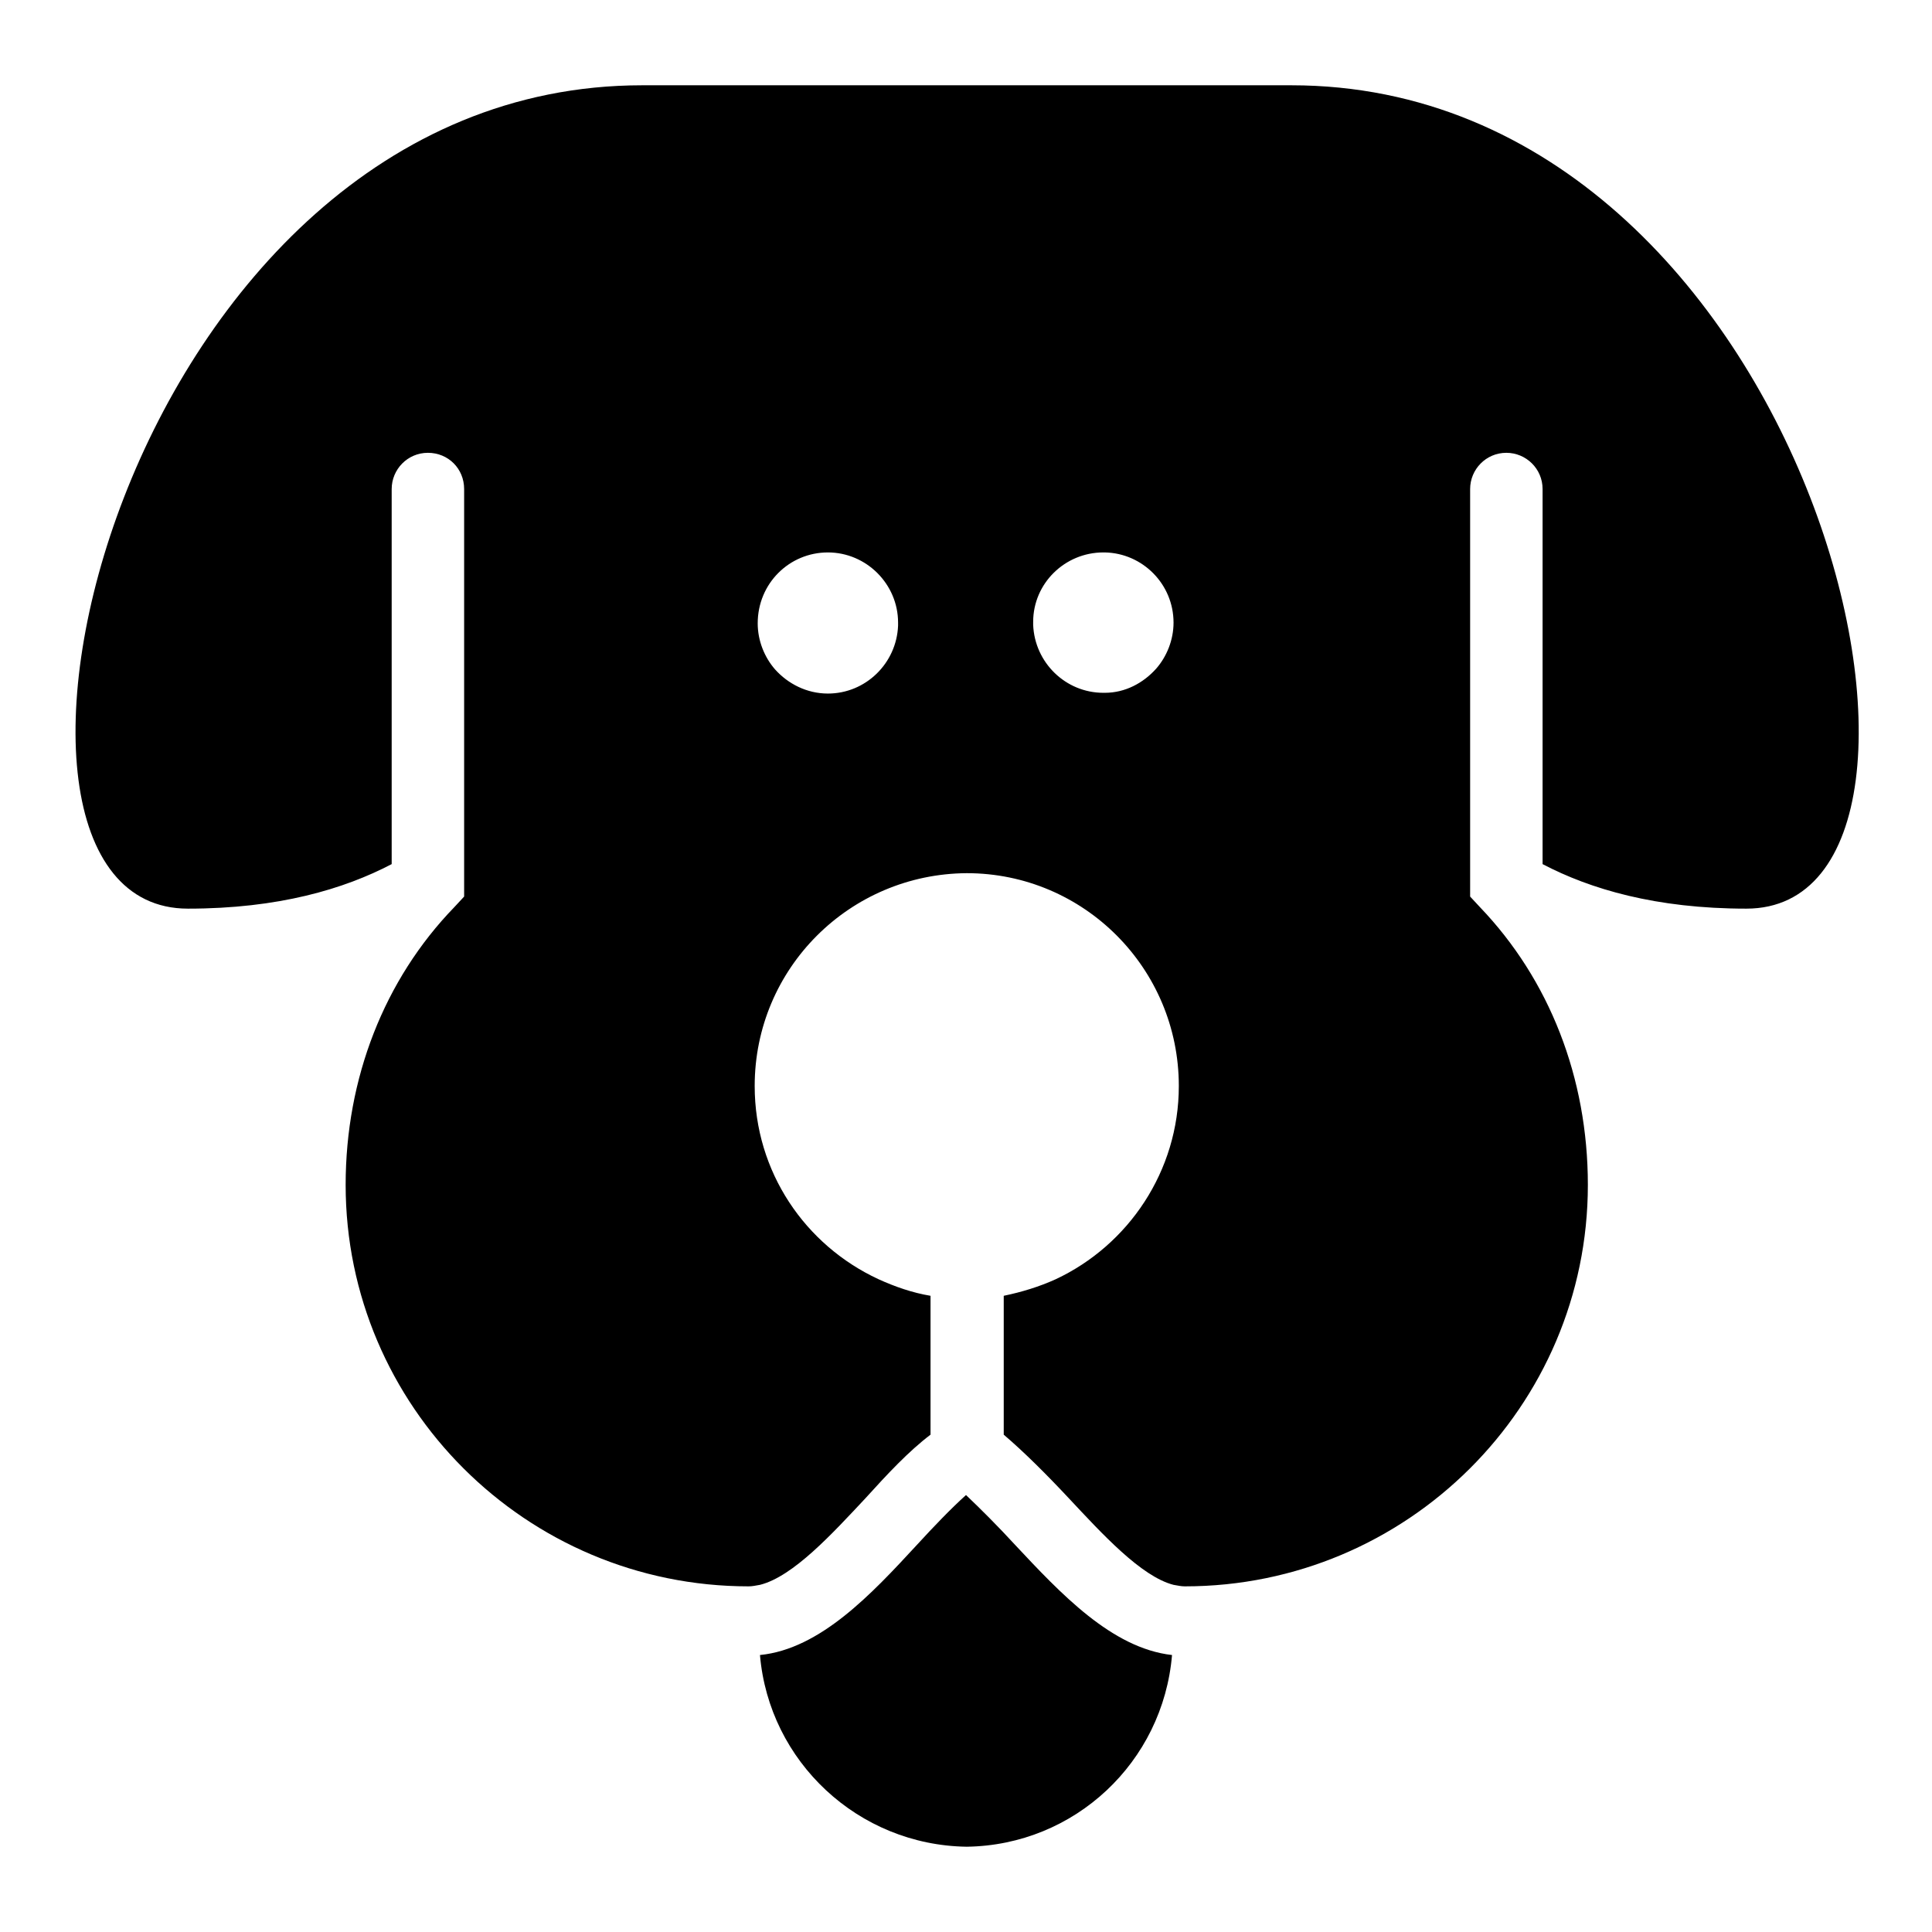 <?xml version="1.0" encoding="utf-8"?>
<!-- Svg Vector Icons : http://www.onlinewebfonts.com/icon -->
<!DOCTYPE svg PUBLIC "-//W3C//DTD SVG 1.1//EN" "http://www.w3.org/Graphics/SVG/1.1/DTD/svg11.dtd">
<svg version="1.1" xmlns="http://www.w3.org/2000/svg" xmlns:xlink="http://www.w3.org/1999/xlink" x="0px" y="0px" viewBox="0 0 256 256" enable-background="new 0 0 256 256" xml:space="preserve">
<g><g><path fill="#000000" d="M155.3,219.3c-8-0.9-14.8-8.2-20.8-14.6c-2.2-2.4-4.6-4.8-6.5-6.6c-2,1.8-4.3,4.2-6.5,6.6c-6,6.5-12.8,13.8-20.8,14.6c1.2,14.1,13,25.2,27.4,25.4C142.4,244.5,154.1,233.5,155.3,219.3z"/><path fill="#000000" d="M24.9,120.4c12,0,20.7-2.6,27-5.9V64.8c0-2.6,2.1-4.8,4.8-4.8s4.8,2.1,4.8,4.8v42.6v11.4l-1.3,1.4c-9.3,9.6-14.4,22.7-14.4,36.8c0,29.3,23.9,53.2,53.4,53.2c0.5,0,0.9-0.1,1.5-0.2c4.4-1.1,9.6-6.8,14-11.5c2.9-3.2,5.7-6.2,8.6-8.4v-18.4c-2.4-0.4-4.7-1.2-6.9-2.2c-9.7-4.5-16.4-14.2-16.4-25.6c0-15.6,12.6-28.1,28.1-28.2c15.5,0,28.1,12.6,28.1,28.2c0,11.3-6.7,21.1-16.3,25.6c-2.2,1-4.5,1.7-6.9,2.2v18.4c2.7,2.3,5.7,5.3,8.6,8.4c4.4,4.7,9.6,10.4,13.9,11.5c0.6,0.1,1,0.2,1.5,0.2c29.4,0,53.4-23.8,53.4-53.2c0-14.2-5.1-27.2-14.3-36.8l-1.3-1.4v-11.4V64.8c0-2.6,2.1-4.8,4.8-4.8c2.6,0,4.8,2.1,4.8,4.8v49.7c6.3,3.3,15,5.9,27,5.9c33.6,0,9-109.1-60.3-109.1H128H85.1C15.9,11.3-8.7,120.4,24.9,120.4z M146.2,73.2c0.1,0,0.2,0,0.2,0c5,0.1,9.1,4.2,9.1,9.3c0,2.3-0.9,4.5-2.3,6.1c-1.7,1.9-4.1,3.2-6.8,3.2c-0.1,0-0.2,0-0.2,0c-5,0-9.1-4-9.3-9c0-0.1,0-0.2,0-0.4C136.9,77.3,141.1,73.2,146.2,73.2z M109.7,73.2c5.1,0,9.3,4.2,9.3,9.3c0,0.1,0,0.2,0,0.4c-0.2,5-4.3,9-9.3,9c-2.8,0-5.3-1.3-7-3.2c-1.4-1.6-2.3-3.8-2.3-6.1C100.4,77.3,104.6,73.2,109.7,73.2z"/></g></g>
</svg>